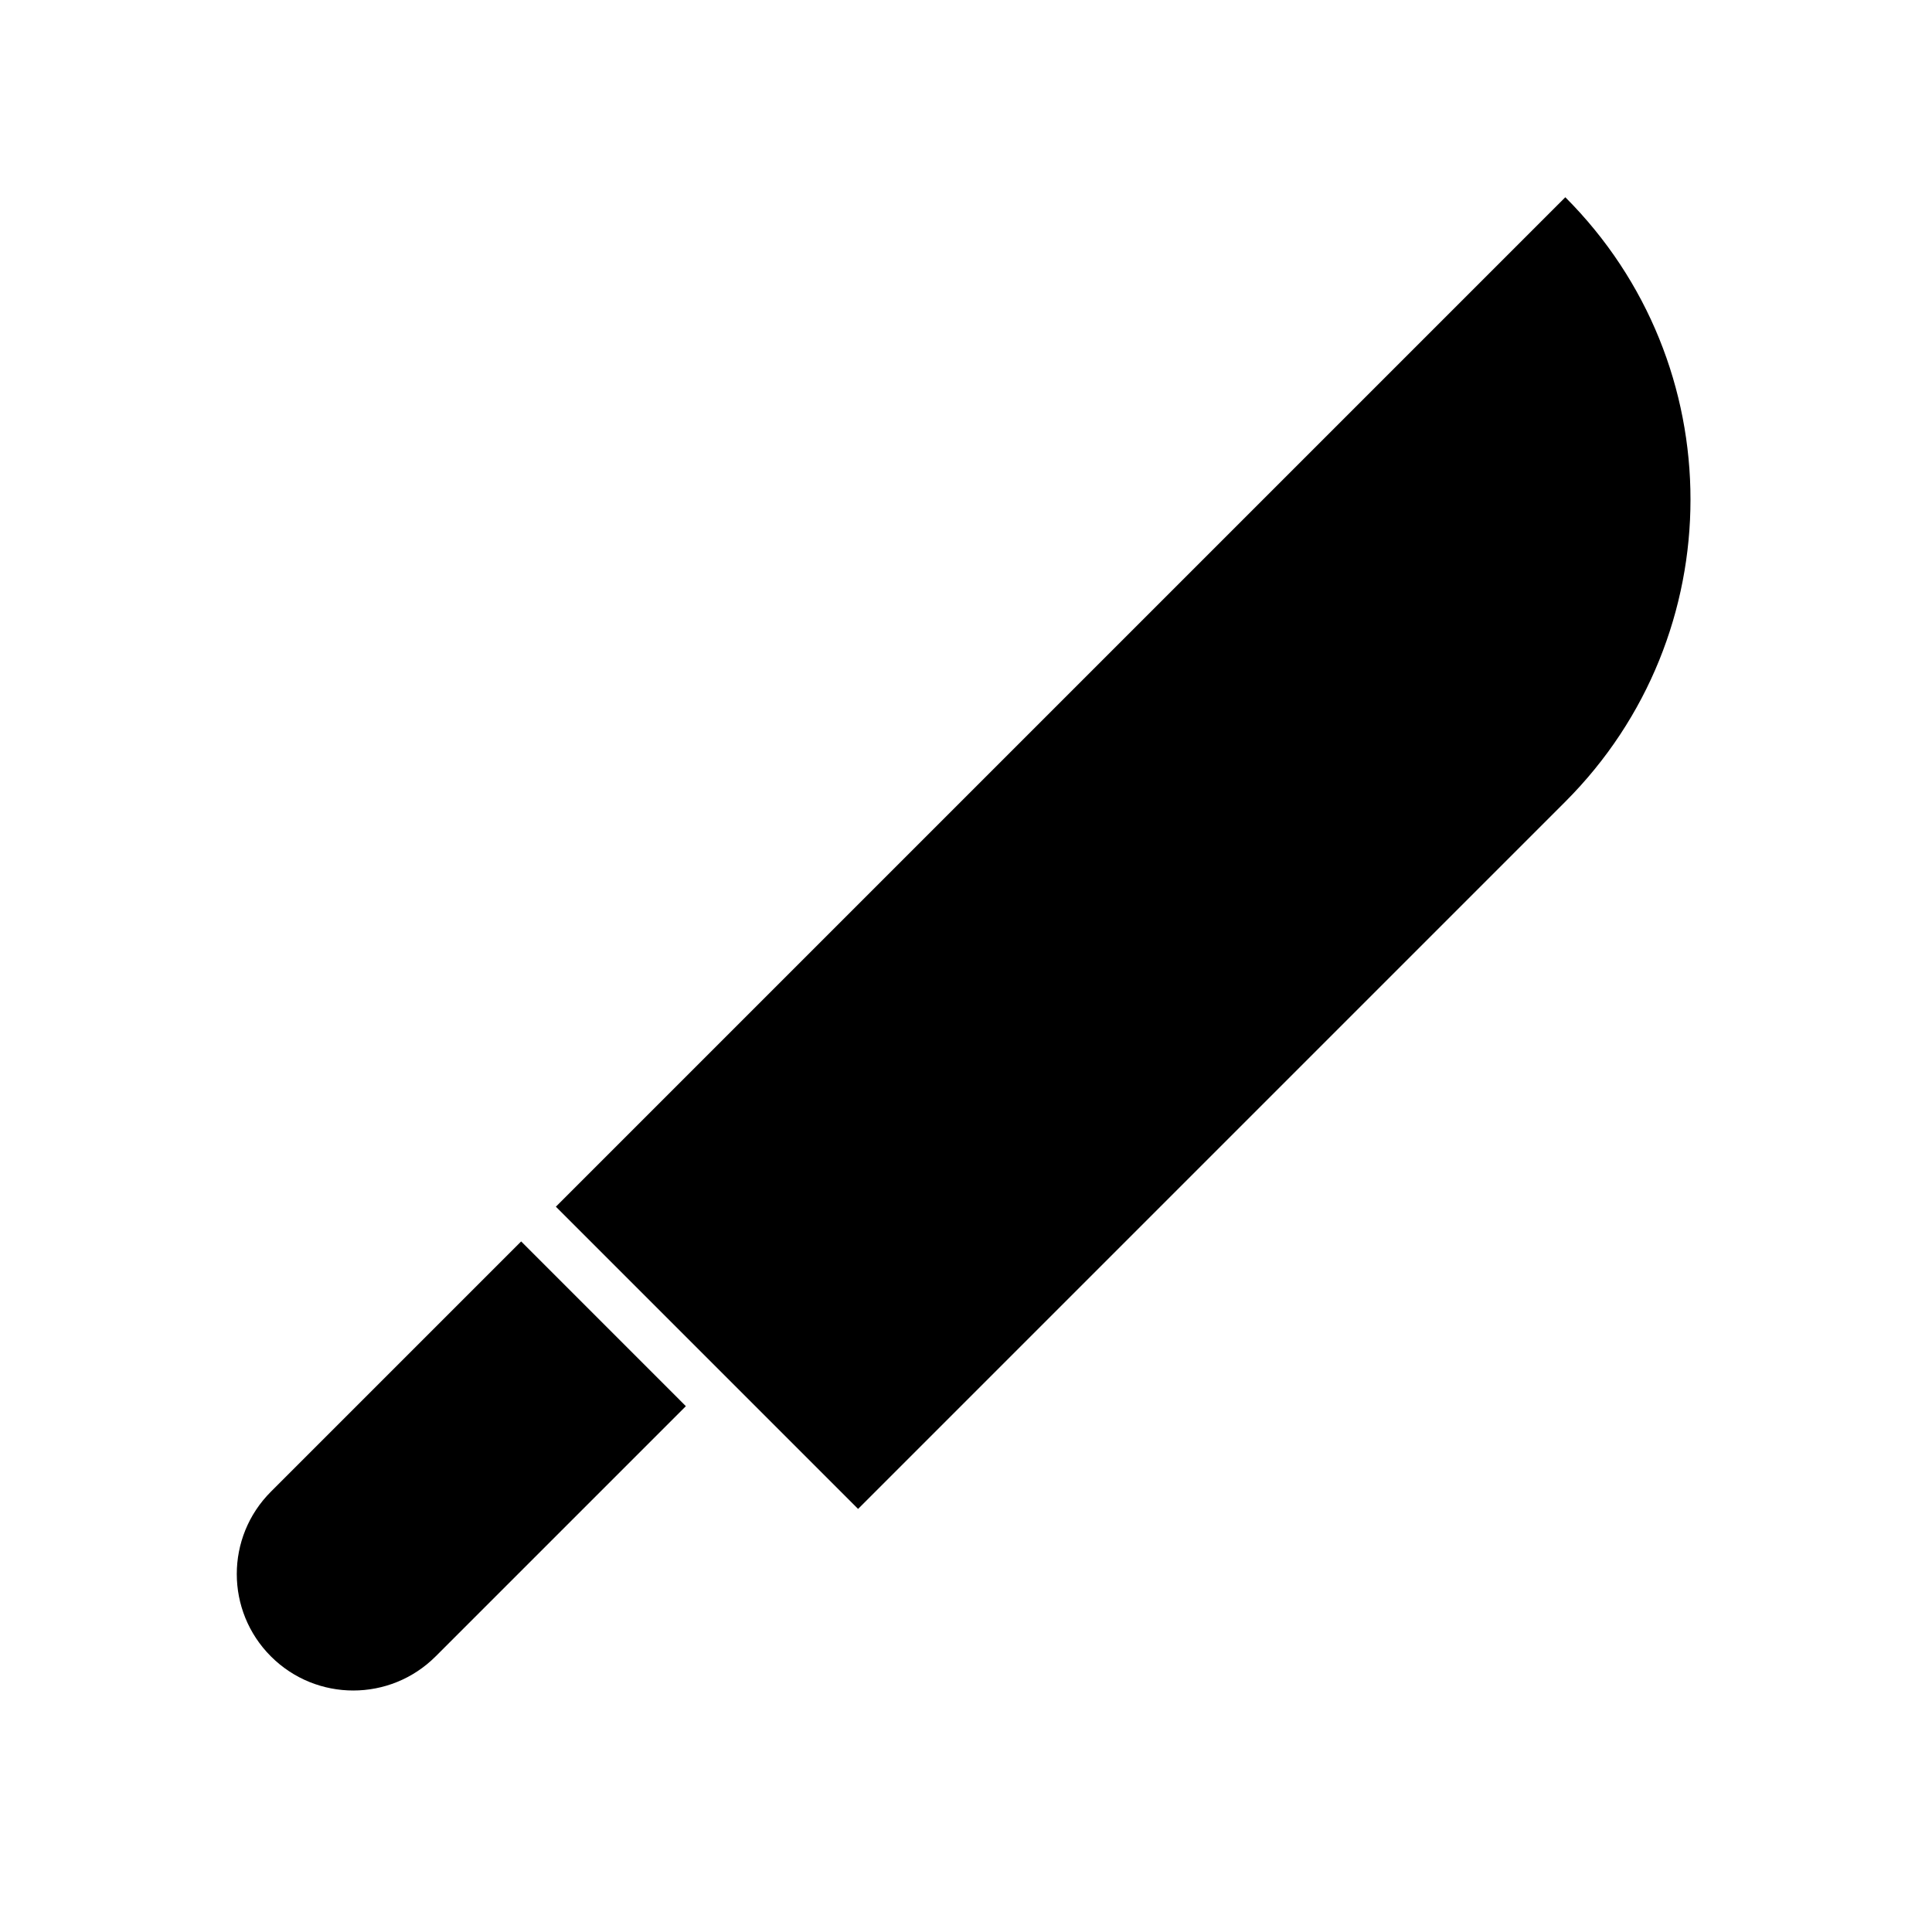 <svg width="64" height="64" viewBox="0 0 64 64" fill="none" xmlns="http://www.w3.org/2000/svg">
<path d="M22.72 46.581L14.431 54.87C12.924 56.377 10.481 56.377 8.974 54.87C7.467 53.363 7.467 50.92 8.974 49.414L17.264 41.124L22.72 46.581Z" fill="#03467B" style="fill:#03467B;fill:color(display-p3 0.012 0.275 0.482);fill-opacity:1;"/>
<path d="M51.853 26.557L28.425 49.985L18.414 39.973L51.853 6.534C57.382 12.063 57.382 21.027 51.853 26.557Z" fill="#03467B" style="fill:#03467B;fill:color(display-p3 0.012 0.275 0.482);fill-opacity:1;"/>
</svg>
